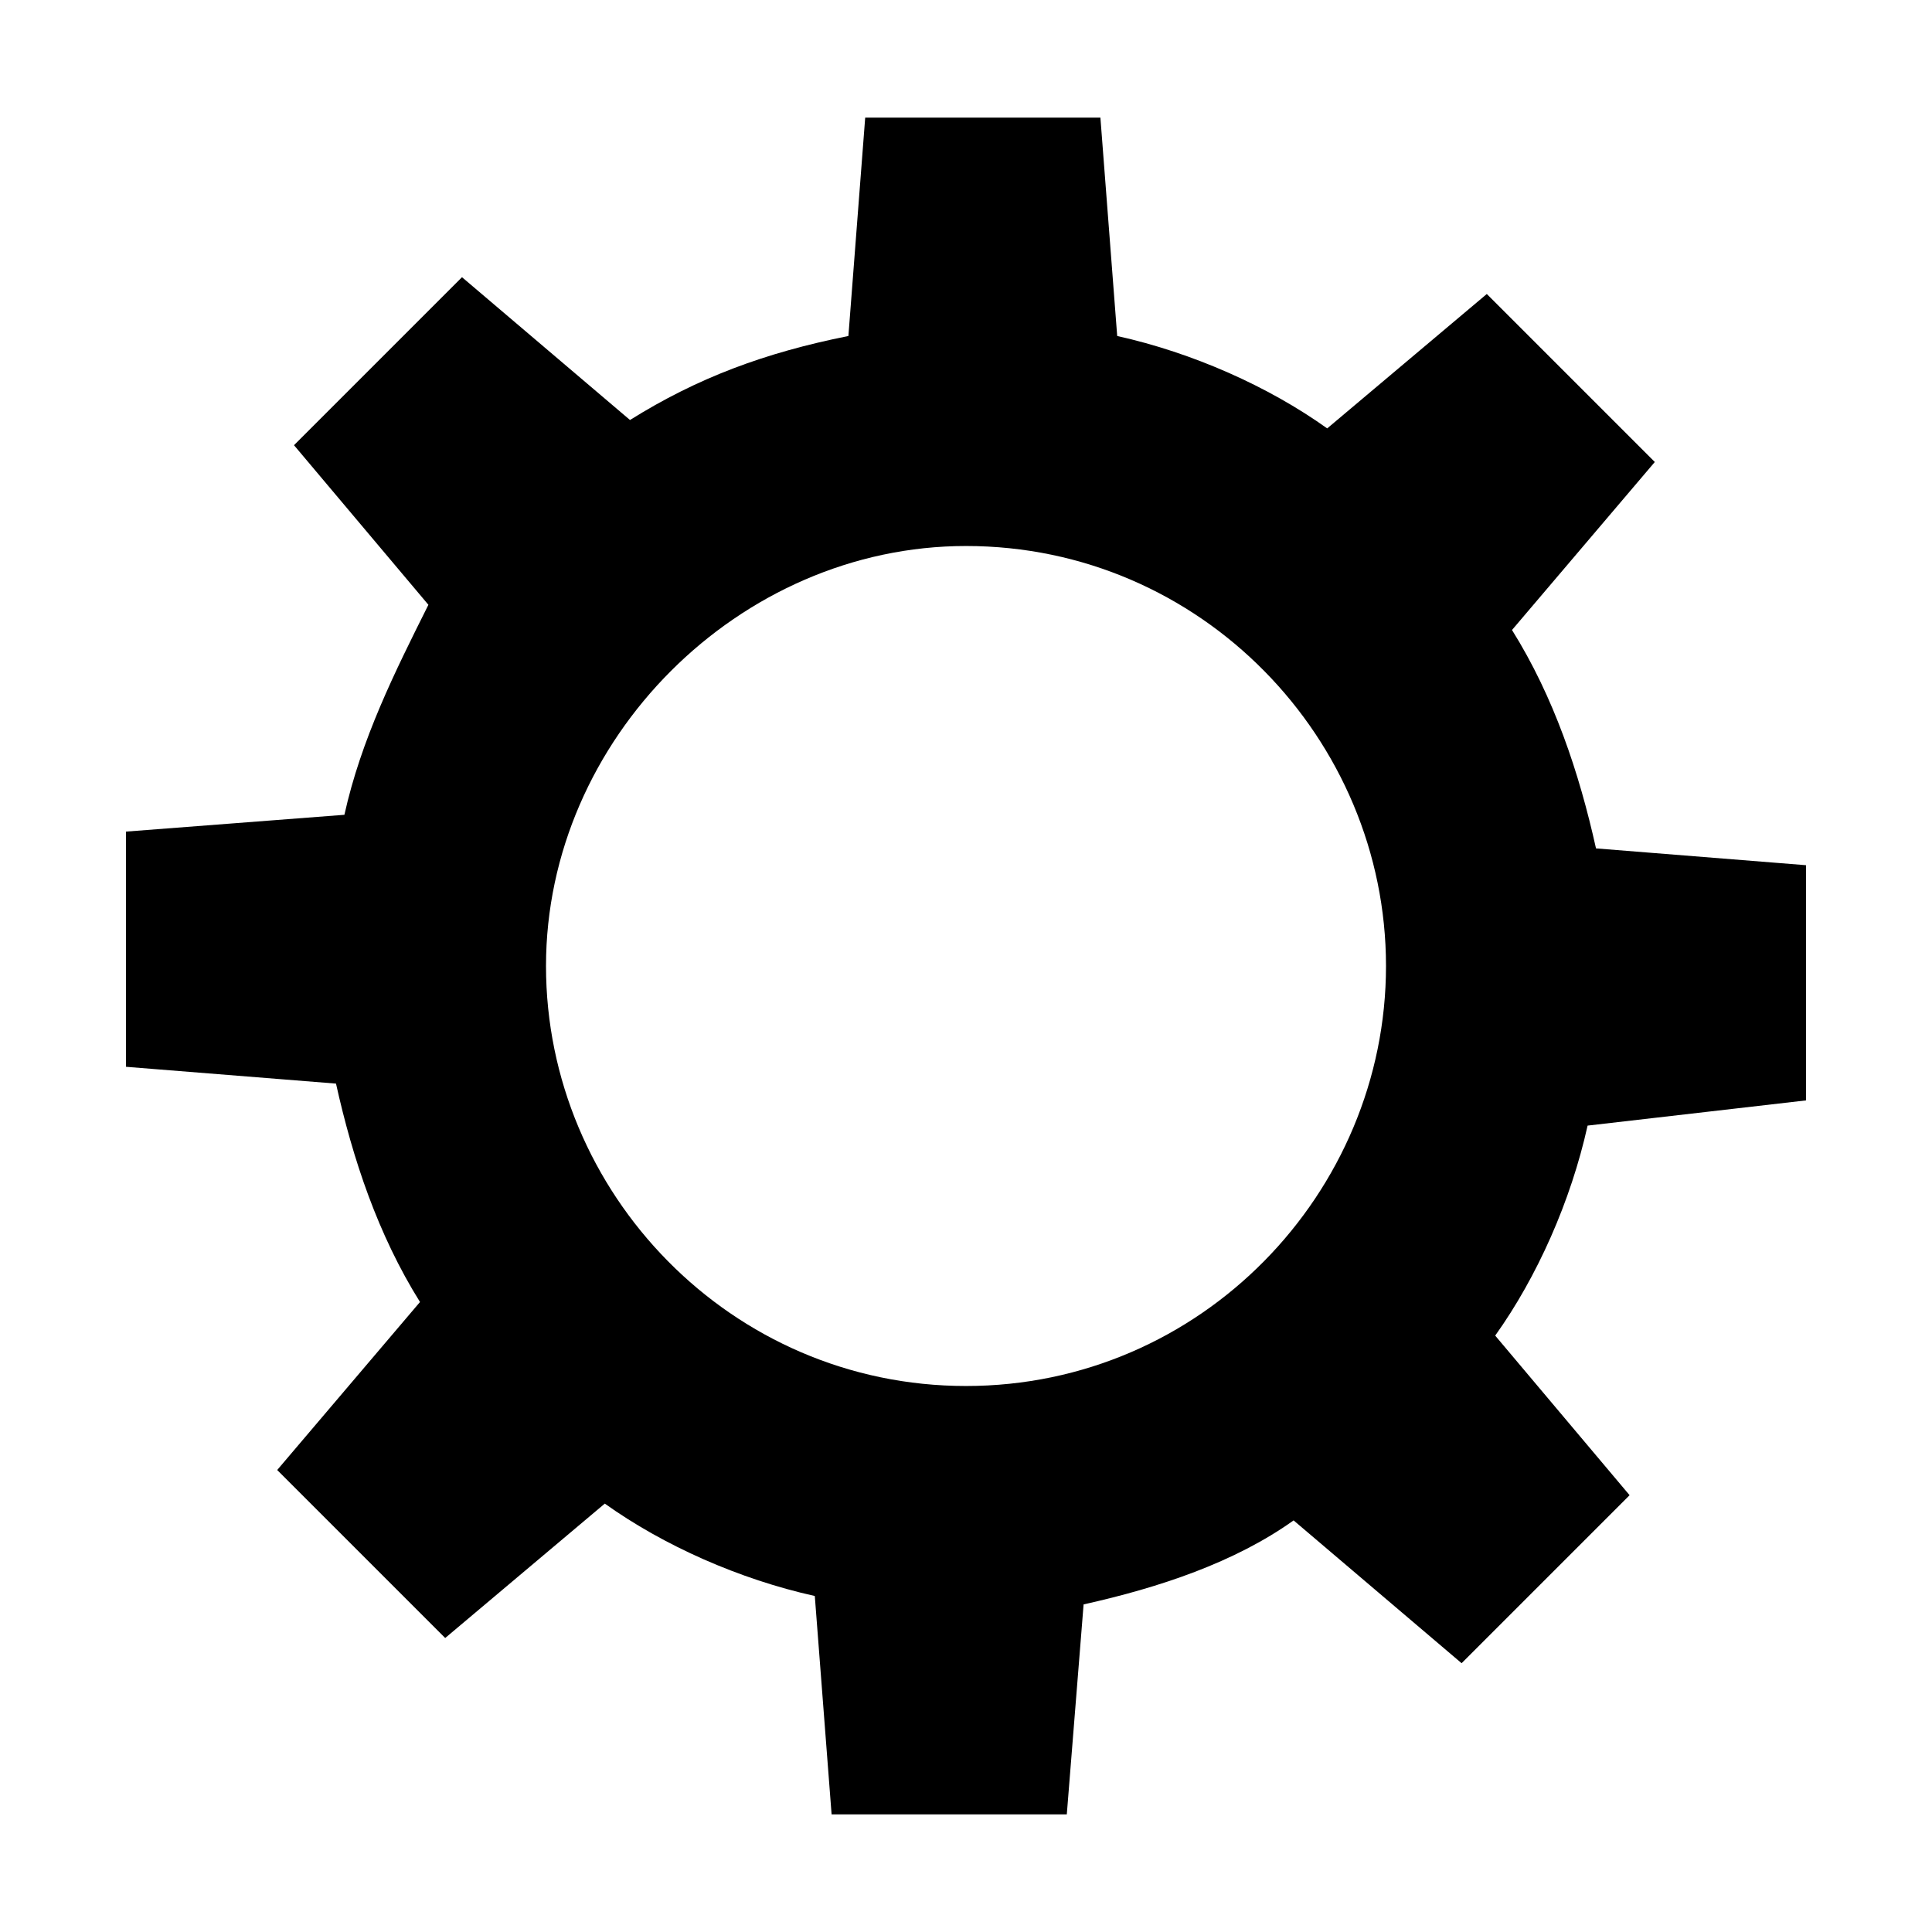 <?xml version="1.0" encoding="utf-8"?>
<svg version="1.1" id="Layer_1" xmlns="http://www.w3.org/2000/svg" xmlns:xlink="http://www.w3.org/1999/xlink" x="0px" y="0px"
	 viewBox="0 0 23 23" style="enable-background:new 0 0 23 23;" xml:space="preserve">
<path d="M21.5,13.1v-2.8L19,10.1c-0.2-0.9-0.5-1.8-1-2.6l1.7-2l-2-2l-1.9,1.6c-0.7-0.5-1.6-0.9-2.5-1.1l-0.2-2.6h-2.8
	L10.1,4C9.1,4.2,8.3,4.5,7.5,5l-2-1.7l-2,2l1.6,1.9C4.7,8,4.3,8.8,4.1,9.7L1.5,9.9l0,2.8L4,12.9c0.2,0.9,0.5,1.8,1,2.6l-1.7,2l2,2
	l1.9-1.6c0.7,0.5,1.6,0.9,2.5,1.1l0.2,2.6h2.8l0.2-2.5c0.9-0.2,1.8-0.5,2.5-1l2,1.7l2-2l-1.6-1.9c0.5-0.7,0.9-1.6,1.1-2.5L21.5,13.1
	z M11.5,16.5c-2.8,0-5-2.3-5-5s2.3-5,5-5c2.8,0,5,2.3,5,5S14.3,16.5,11.5,16.5z"/>
</svg>
